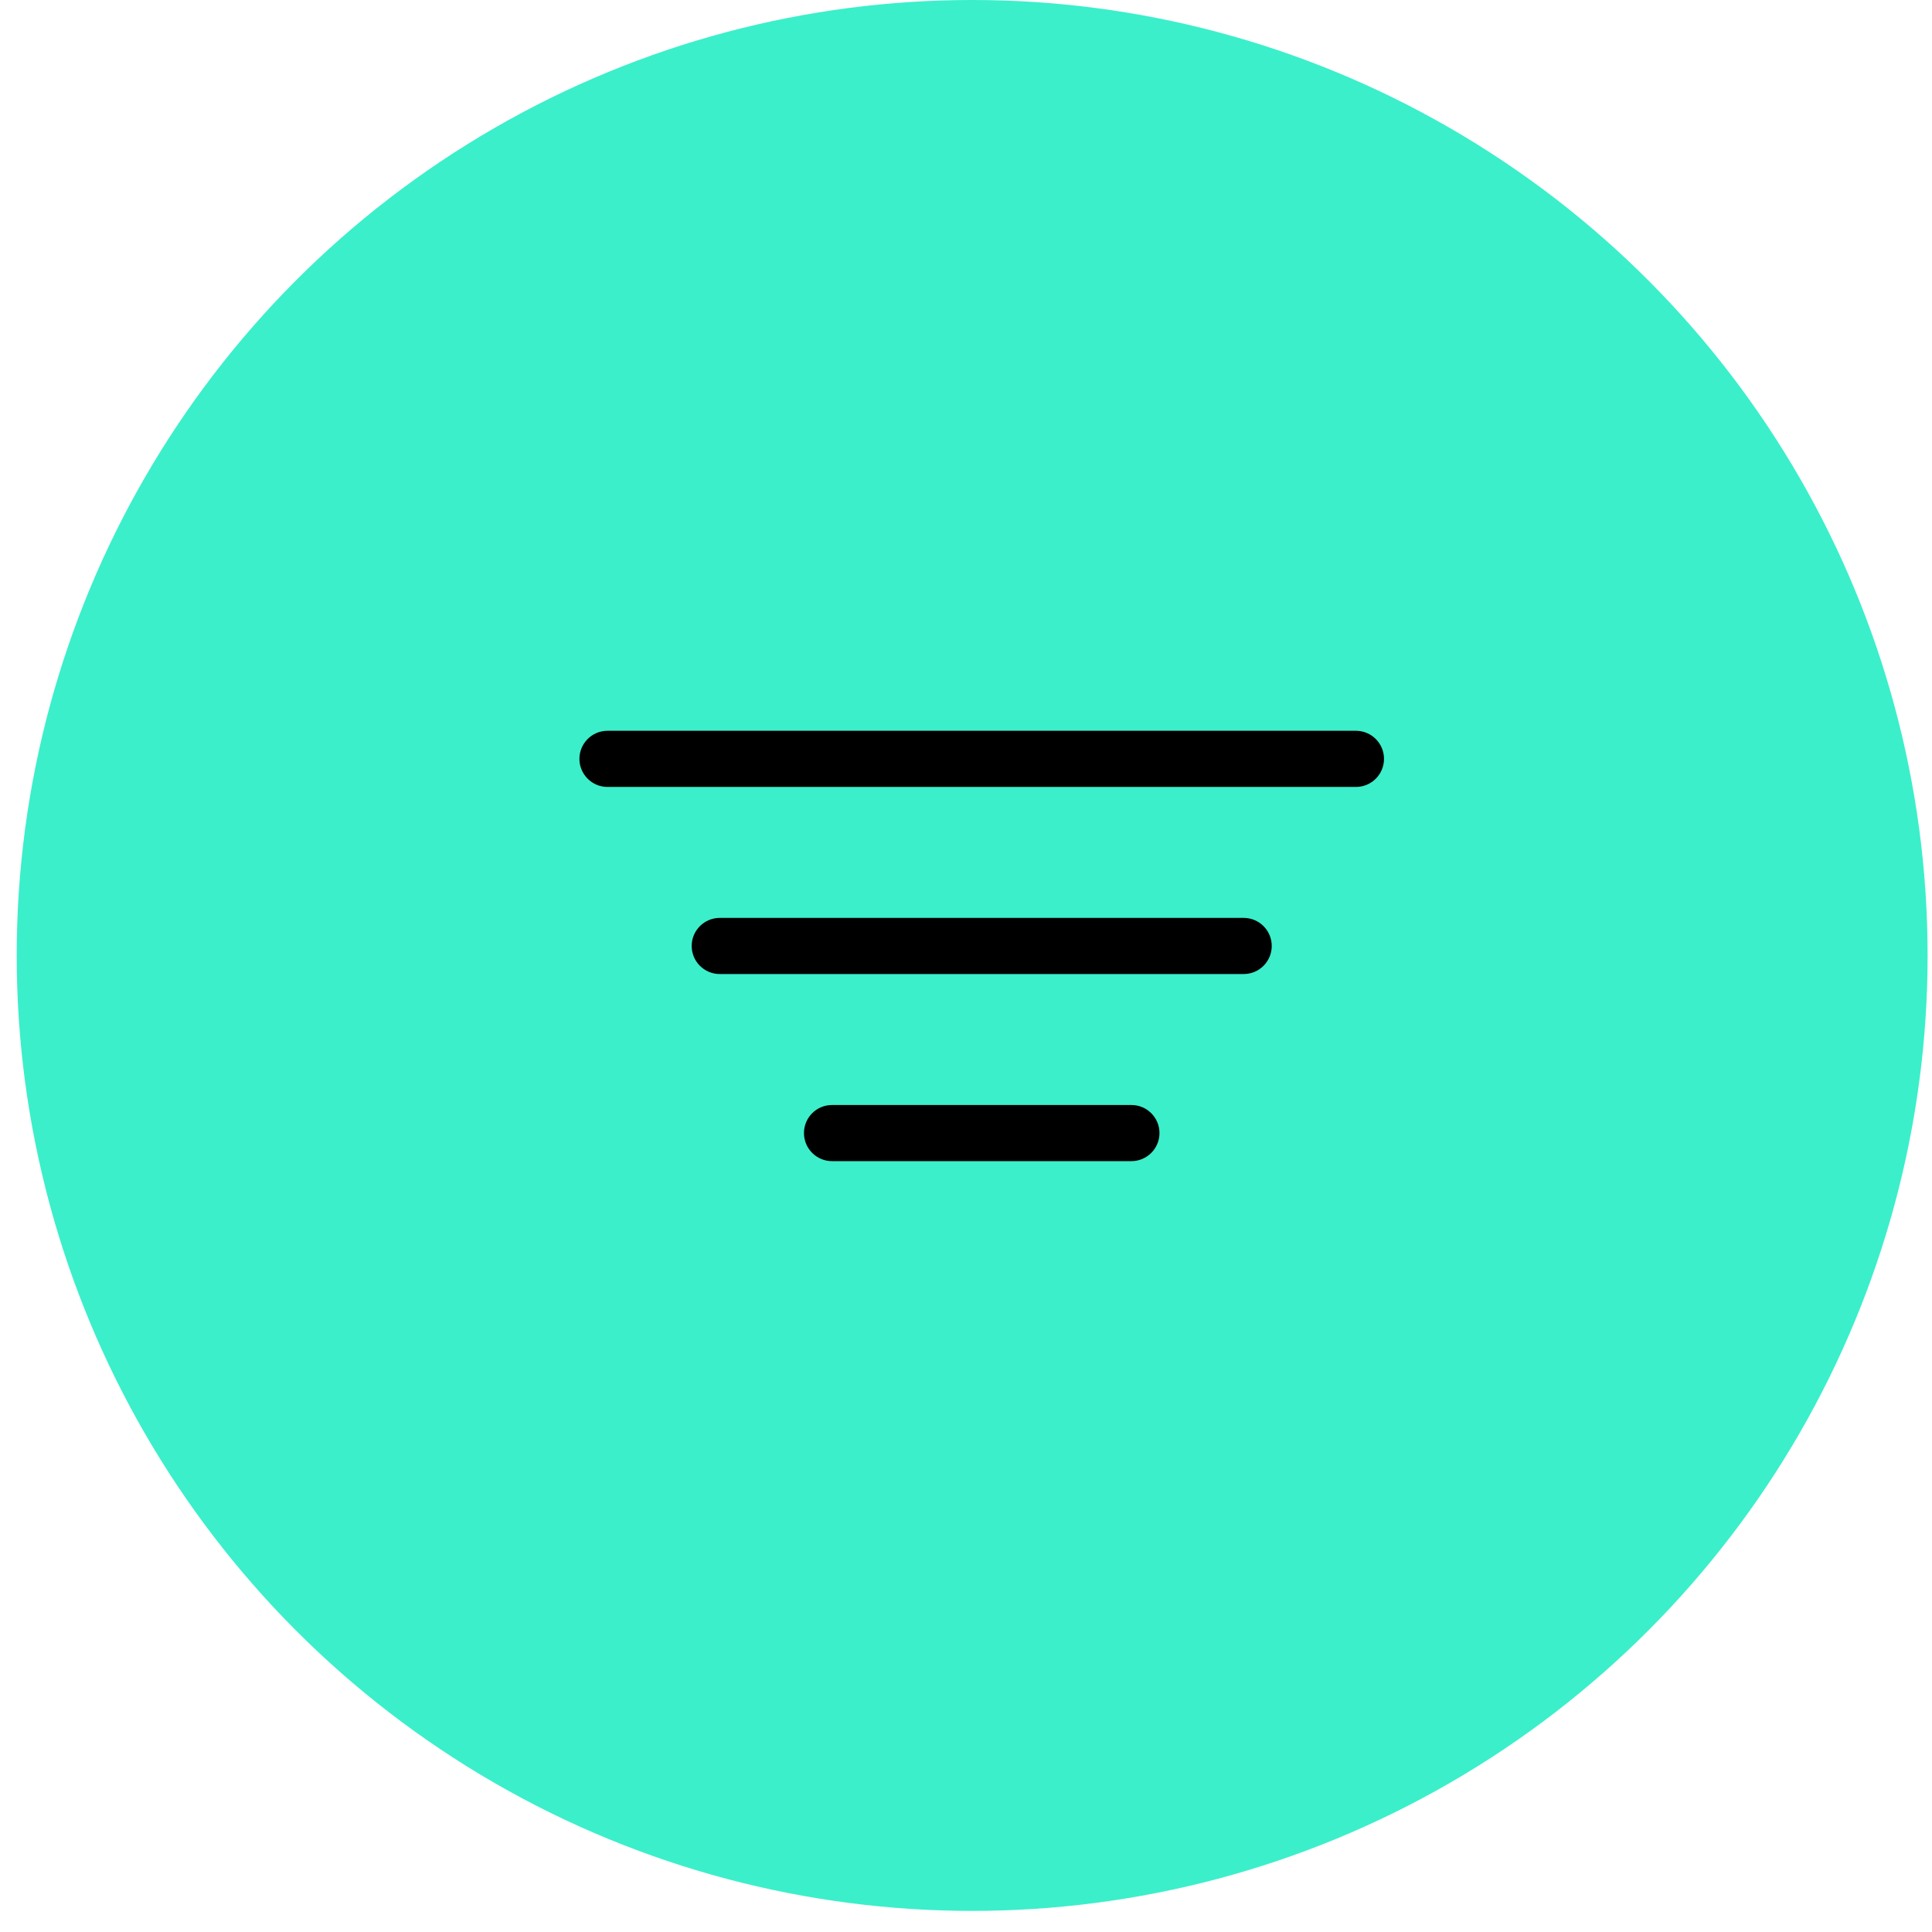 <svg width="76" height="76" viewBox="0 0 76 76" fill="none" xmlns="http://www.w3.org/2000/svg">
<circle cx="38.242" cy="37.585" r="37.585" fill="#3BEFCB"/>
<path fill-rule="evenodd" clip-rule="evenodd" d="M54.443 29.852C54.443 30.461 53.949 30.956 53.339 30.956L23.897 30.956C23.288 30.956 22.793 30.461 22.793 29.852C22.793 29.242 23.288 28.747 23.897 28.747L53.339 28.747C53.949 28.747 54.443 29.242 54.443 29.852Z" fill="black"/>
<path fill-rule="evenodd" clip-rule="evenodd" d="M50.027 37.212C50.027 37.822 49.533 38.316 48.923 38.316H28.314C27.704 38.316 27.209 37.822 27.209 37.212C27.209 36.602 27.704 36.108 28.314 36.108H48.923C49.533 36.108 50.027 36.602 50.027 37.212Z" fill="black"/>
<path fill-rule="evenodd" clip-rule="evenodd" d="M45.611 44.572C45.611 45.182 45.116 45.676 44.507 45.676H32.73C32.12 45.676 31.626 45.182 31.626 44.572C31.626 43.962 32.12 43.468 32.73 43.468H44.507C45.116 43.468 45.611 43.962 45.611 44.572Z" fill="black"/>
</svg>
